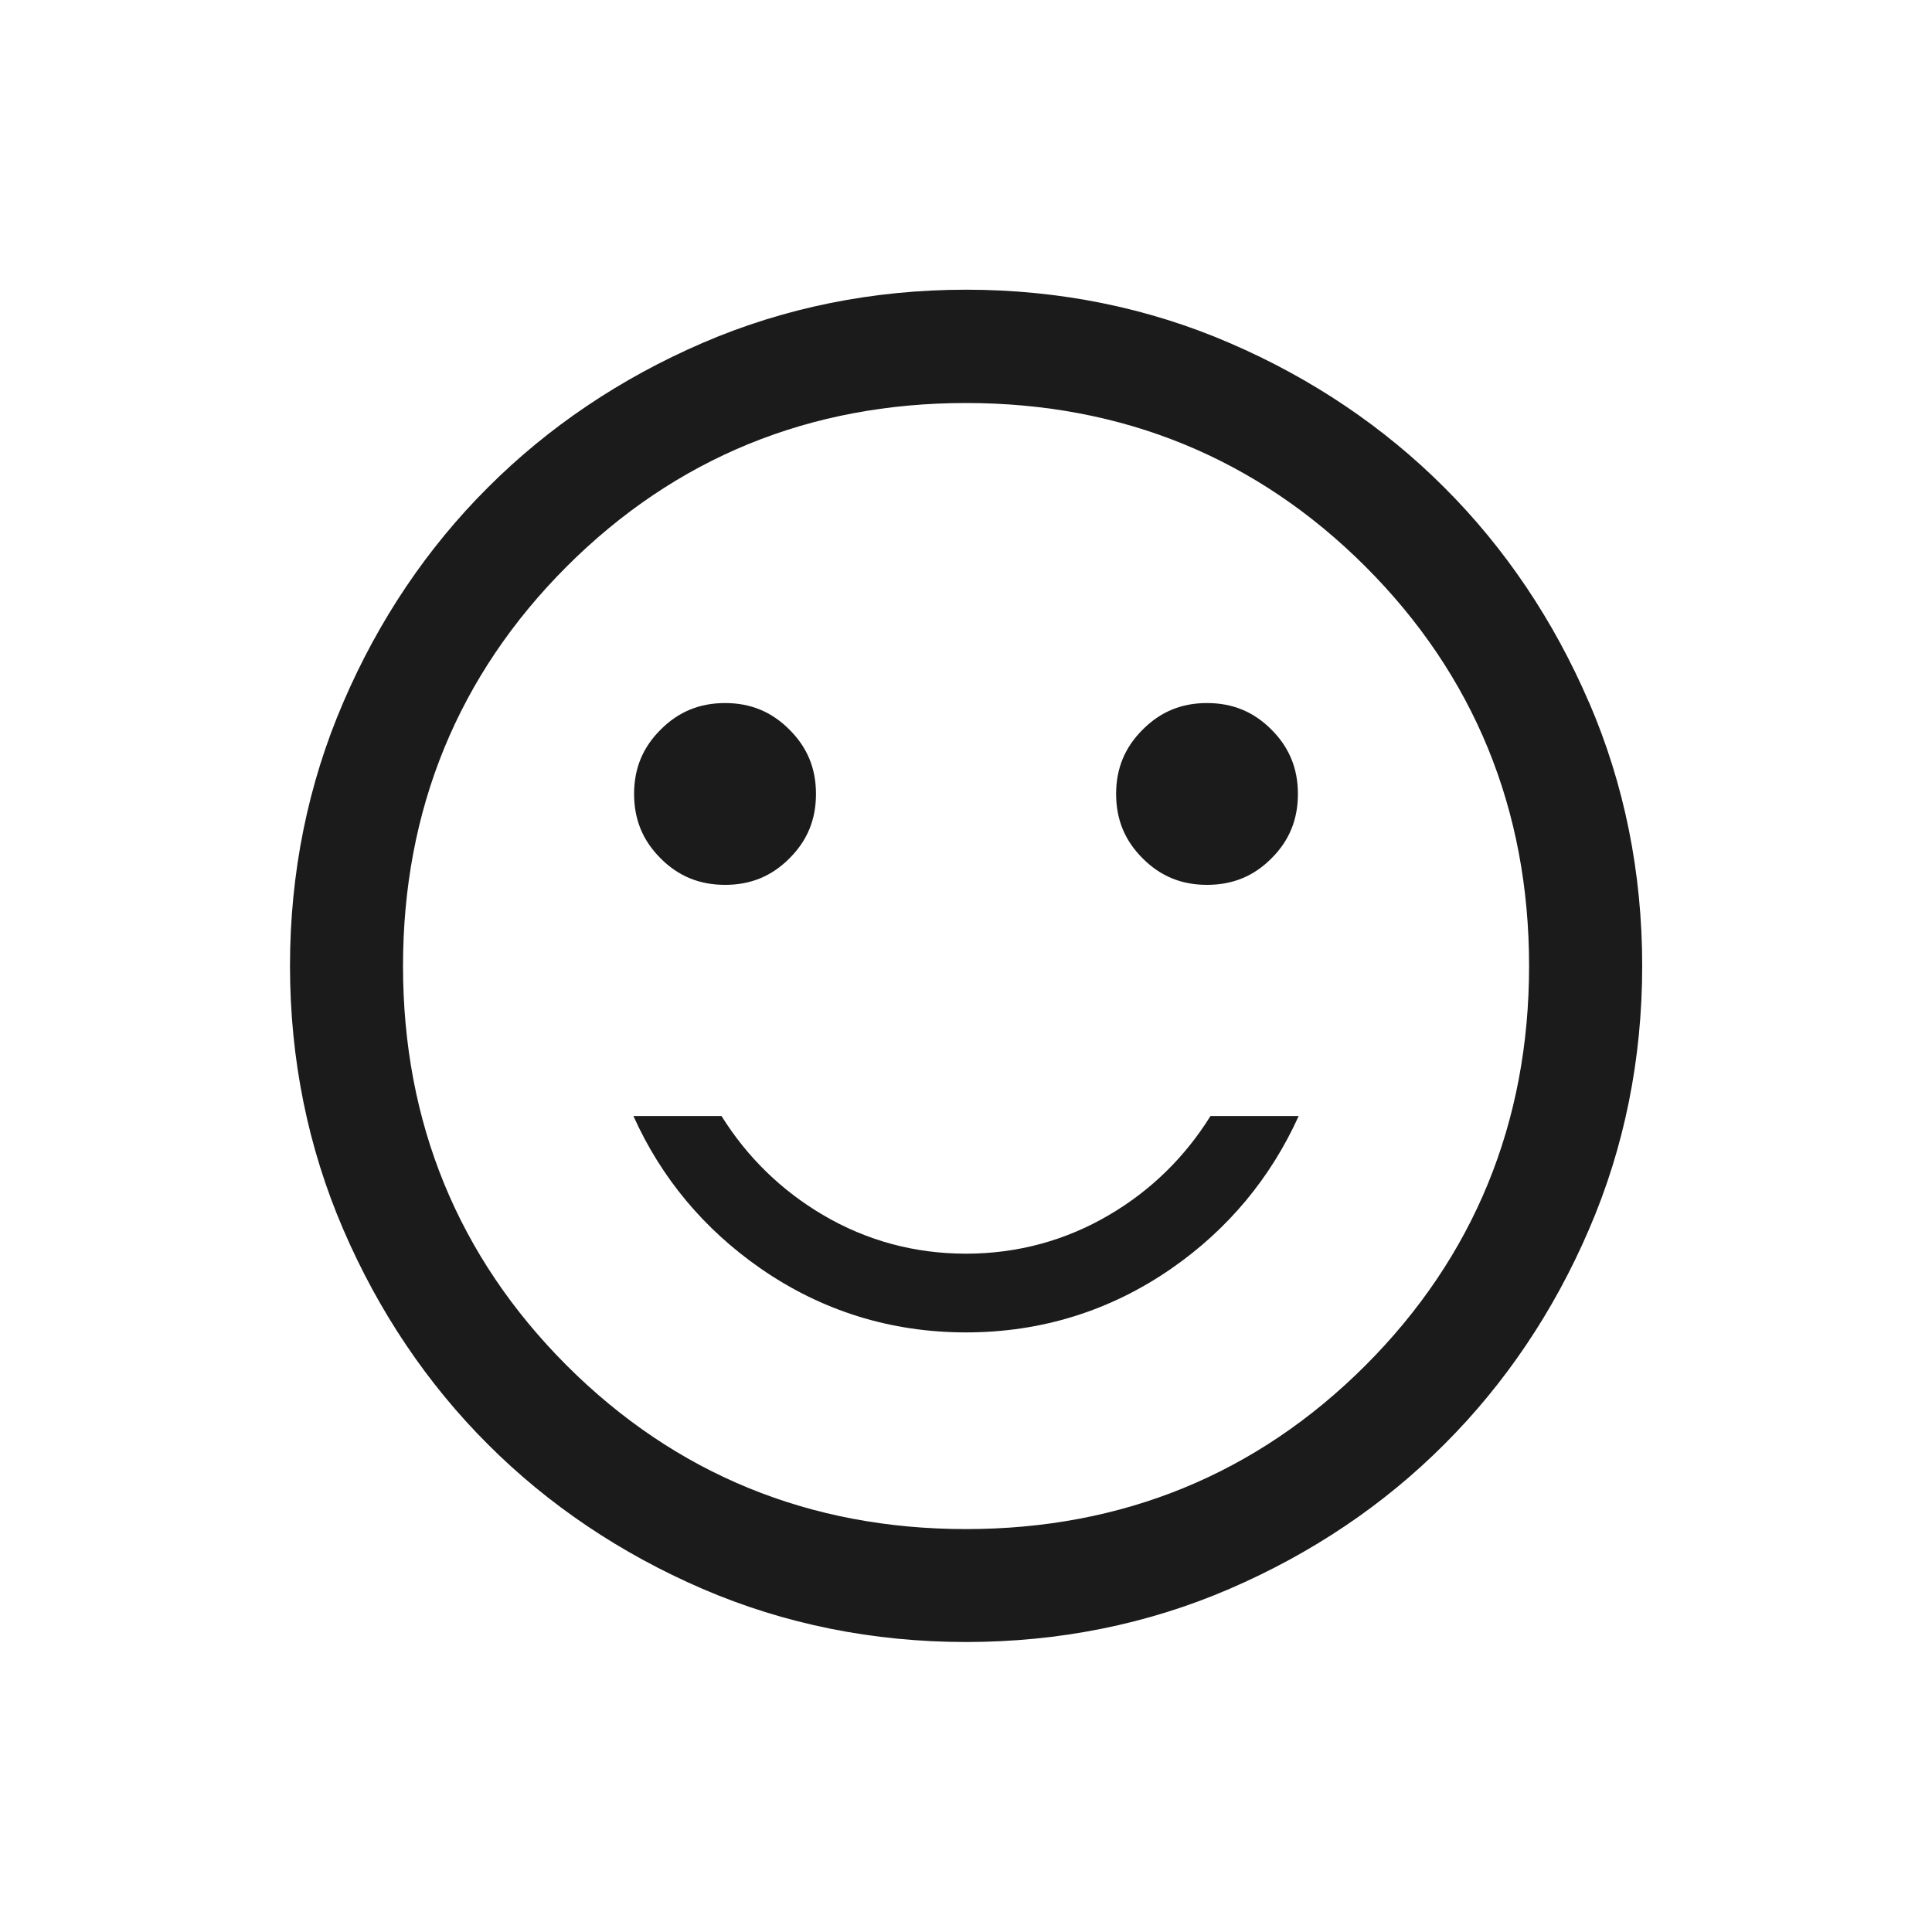 <?xml version="1.0" encoding="UTF-8"?>
<svg id="Calque_1" xmlns="http://www.w3.org/2000/svg" version="1.1" viewBox="0 0 20 20">
  <!-- Generator: Adobe Illustrator 29.1.0, SVG Export Plug-In . SVG Version: 2.1.0 Build 142)  -->
  <path d="M12.495,9.16c.265,0,.483-.089.667-.274.185-.184.274-.403.274-.667s-.09-.482-.274-.666c-.185-.186-.403-.275-.667-.275s-.481.089-.666.275c-.186.185-.275.403-.275.666s.089.482.275.667c.184.185.402.274.666.274ZM7.506,9.16c.264,0,.482-.089.666-.274.186-.185.275-.403.275-.667s-.089-.481-.275-.666c-.185-.186-.403-.275-.666-.275s-.482.089-.667.275c-.186.185-.275.403-.275.666s.089.482.275.667c.184.185.403.274.667.274ZM11.482,12.577c-.45.265-.95.401-1.482.401s-1.03-.135-1.481-.401c-.431-.254-.784-.598-1.05-1.024h-.912c.289.642.731,1.171,1.315,1.577.634.44,1.35.663,2.128.663s1.495-.223,2.129-.663c.583-.405,1.024-.935,1.315-1.577h-.913c-.266.427-.618.771-1.049,1.024ZM16.449,7.271c-.365-.848-.869-1.597-1.496-2.223-.626-.627-1.375-1.132-2.223-1.497-.846-.366-1.764-.552-2.729-.552s-1.882.186-2.728.551c-.848.366-1.597.87-2.223,1.497-.628.626-1.132,1.375-1.496,2.223-.366.848-.552,1.766-.552,2.729s.186,1.881.552,2.729c.365.848.869,1.597,1.496,2.223.625.626,1.373,1.13,2.223,1.497.847.365,1.765.55,2.728.55s1.882-.185,2.729-.551c.85-.367,1.598-.87,2.223-1.497.627-.626,1.132-1.375,1.496-2.223.366-.847.551-1.765.551-2.729s-.185-1.881-.551-2.729ZM14.135,14.135c-1.126,1.125-2.517,1.694-4.135,1.694s-3.009-.57-4.134-1.694c-1.125-1.126-1.694-2.517-1.694-4.135s.57-3.01,1.694-4.135c1.125-1.124,2.516-1.693,4.134-1.693s3.011.57,4.135,1.693c1.125,1.125,1.694,2.517,1.694,4.135s-.57,3.01-1.694,4.135Z" fill="#1b1b1b"/>
</svg>